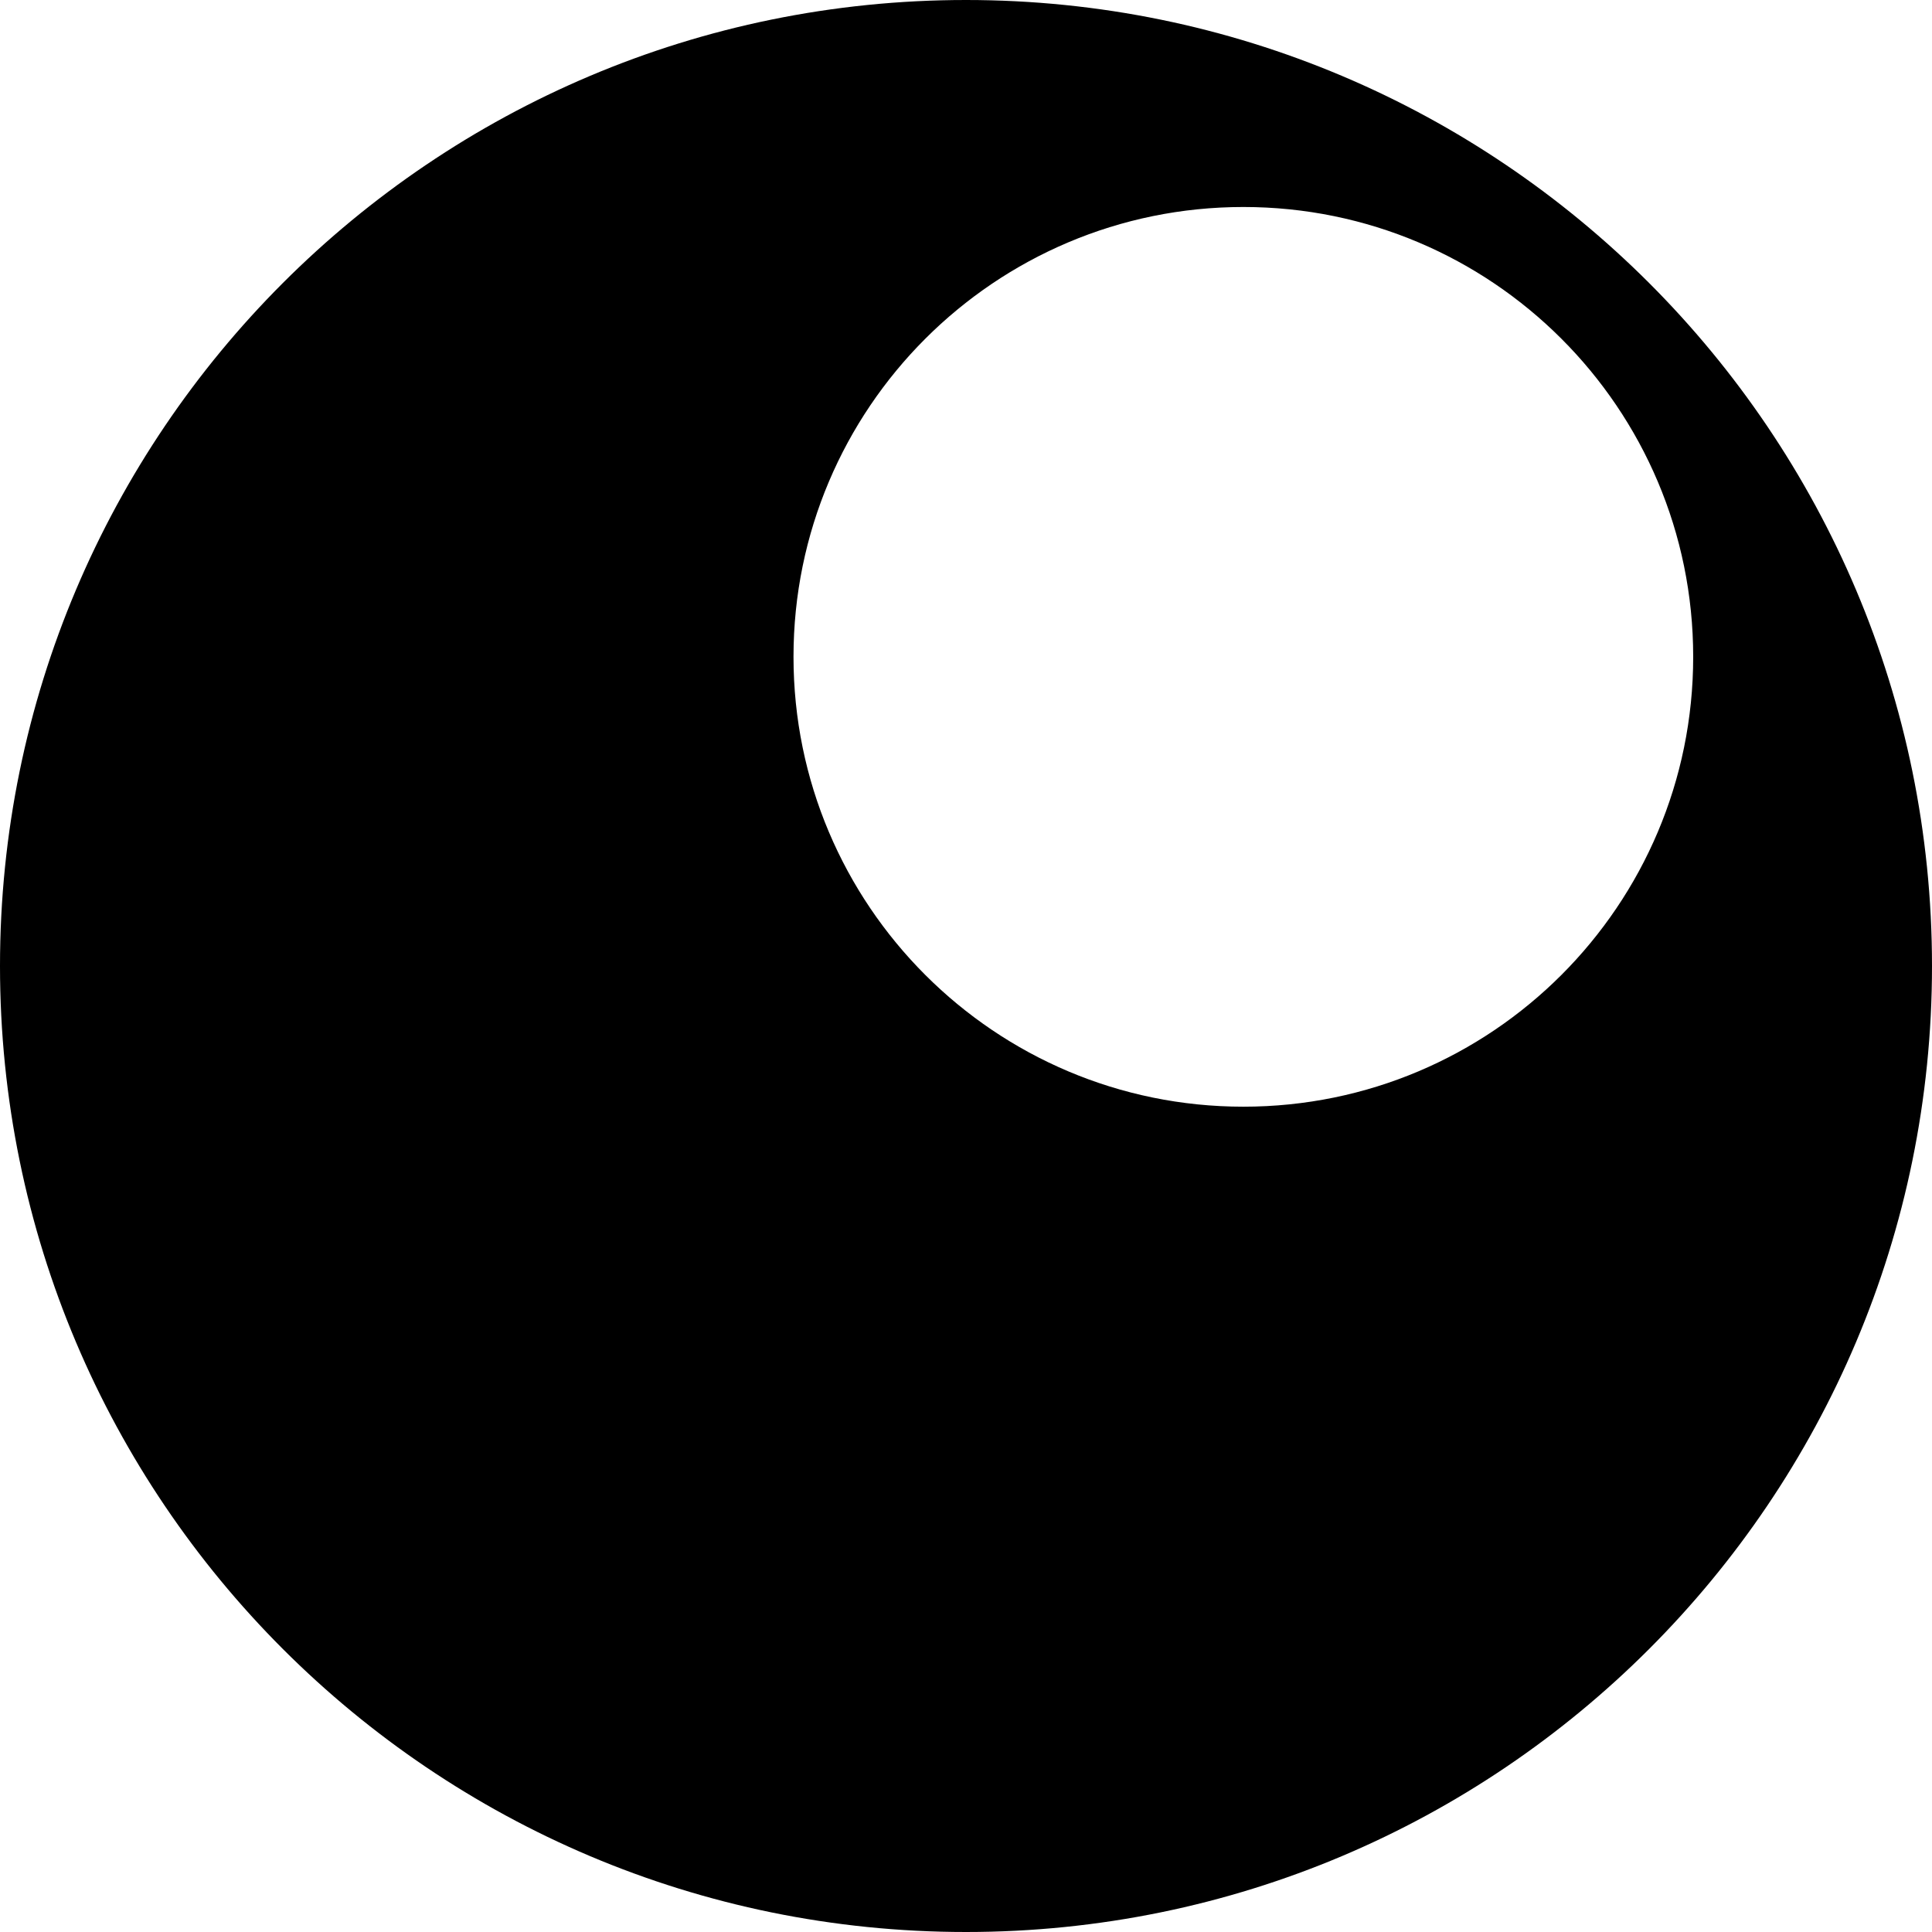 <svg viewBox="0 0 28 28" fill="none" xmlns="http://www.w3.org/2000/svg">
  <path
    fill-rule="evenodd"
    clip-rule="evenodd"
    d="M14 28C21.732 28 28 21.732 28 14C28 6.268 21.732 0 14 0C6.268 0 0 6.268 0 14C0 21.732 6.268 28 14 28ZM18.02 16.039C21.62 16.039 24.539 13.12 24.539 9.519C24.539 5.919 21.62 3 18.02 3C14.419 3 11.5 5.919 11.5 9.519C11.5 13.12 14.419 16.039 18.02 16.039Z"
    fill="currentcolor"
  />
</svg>
